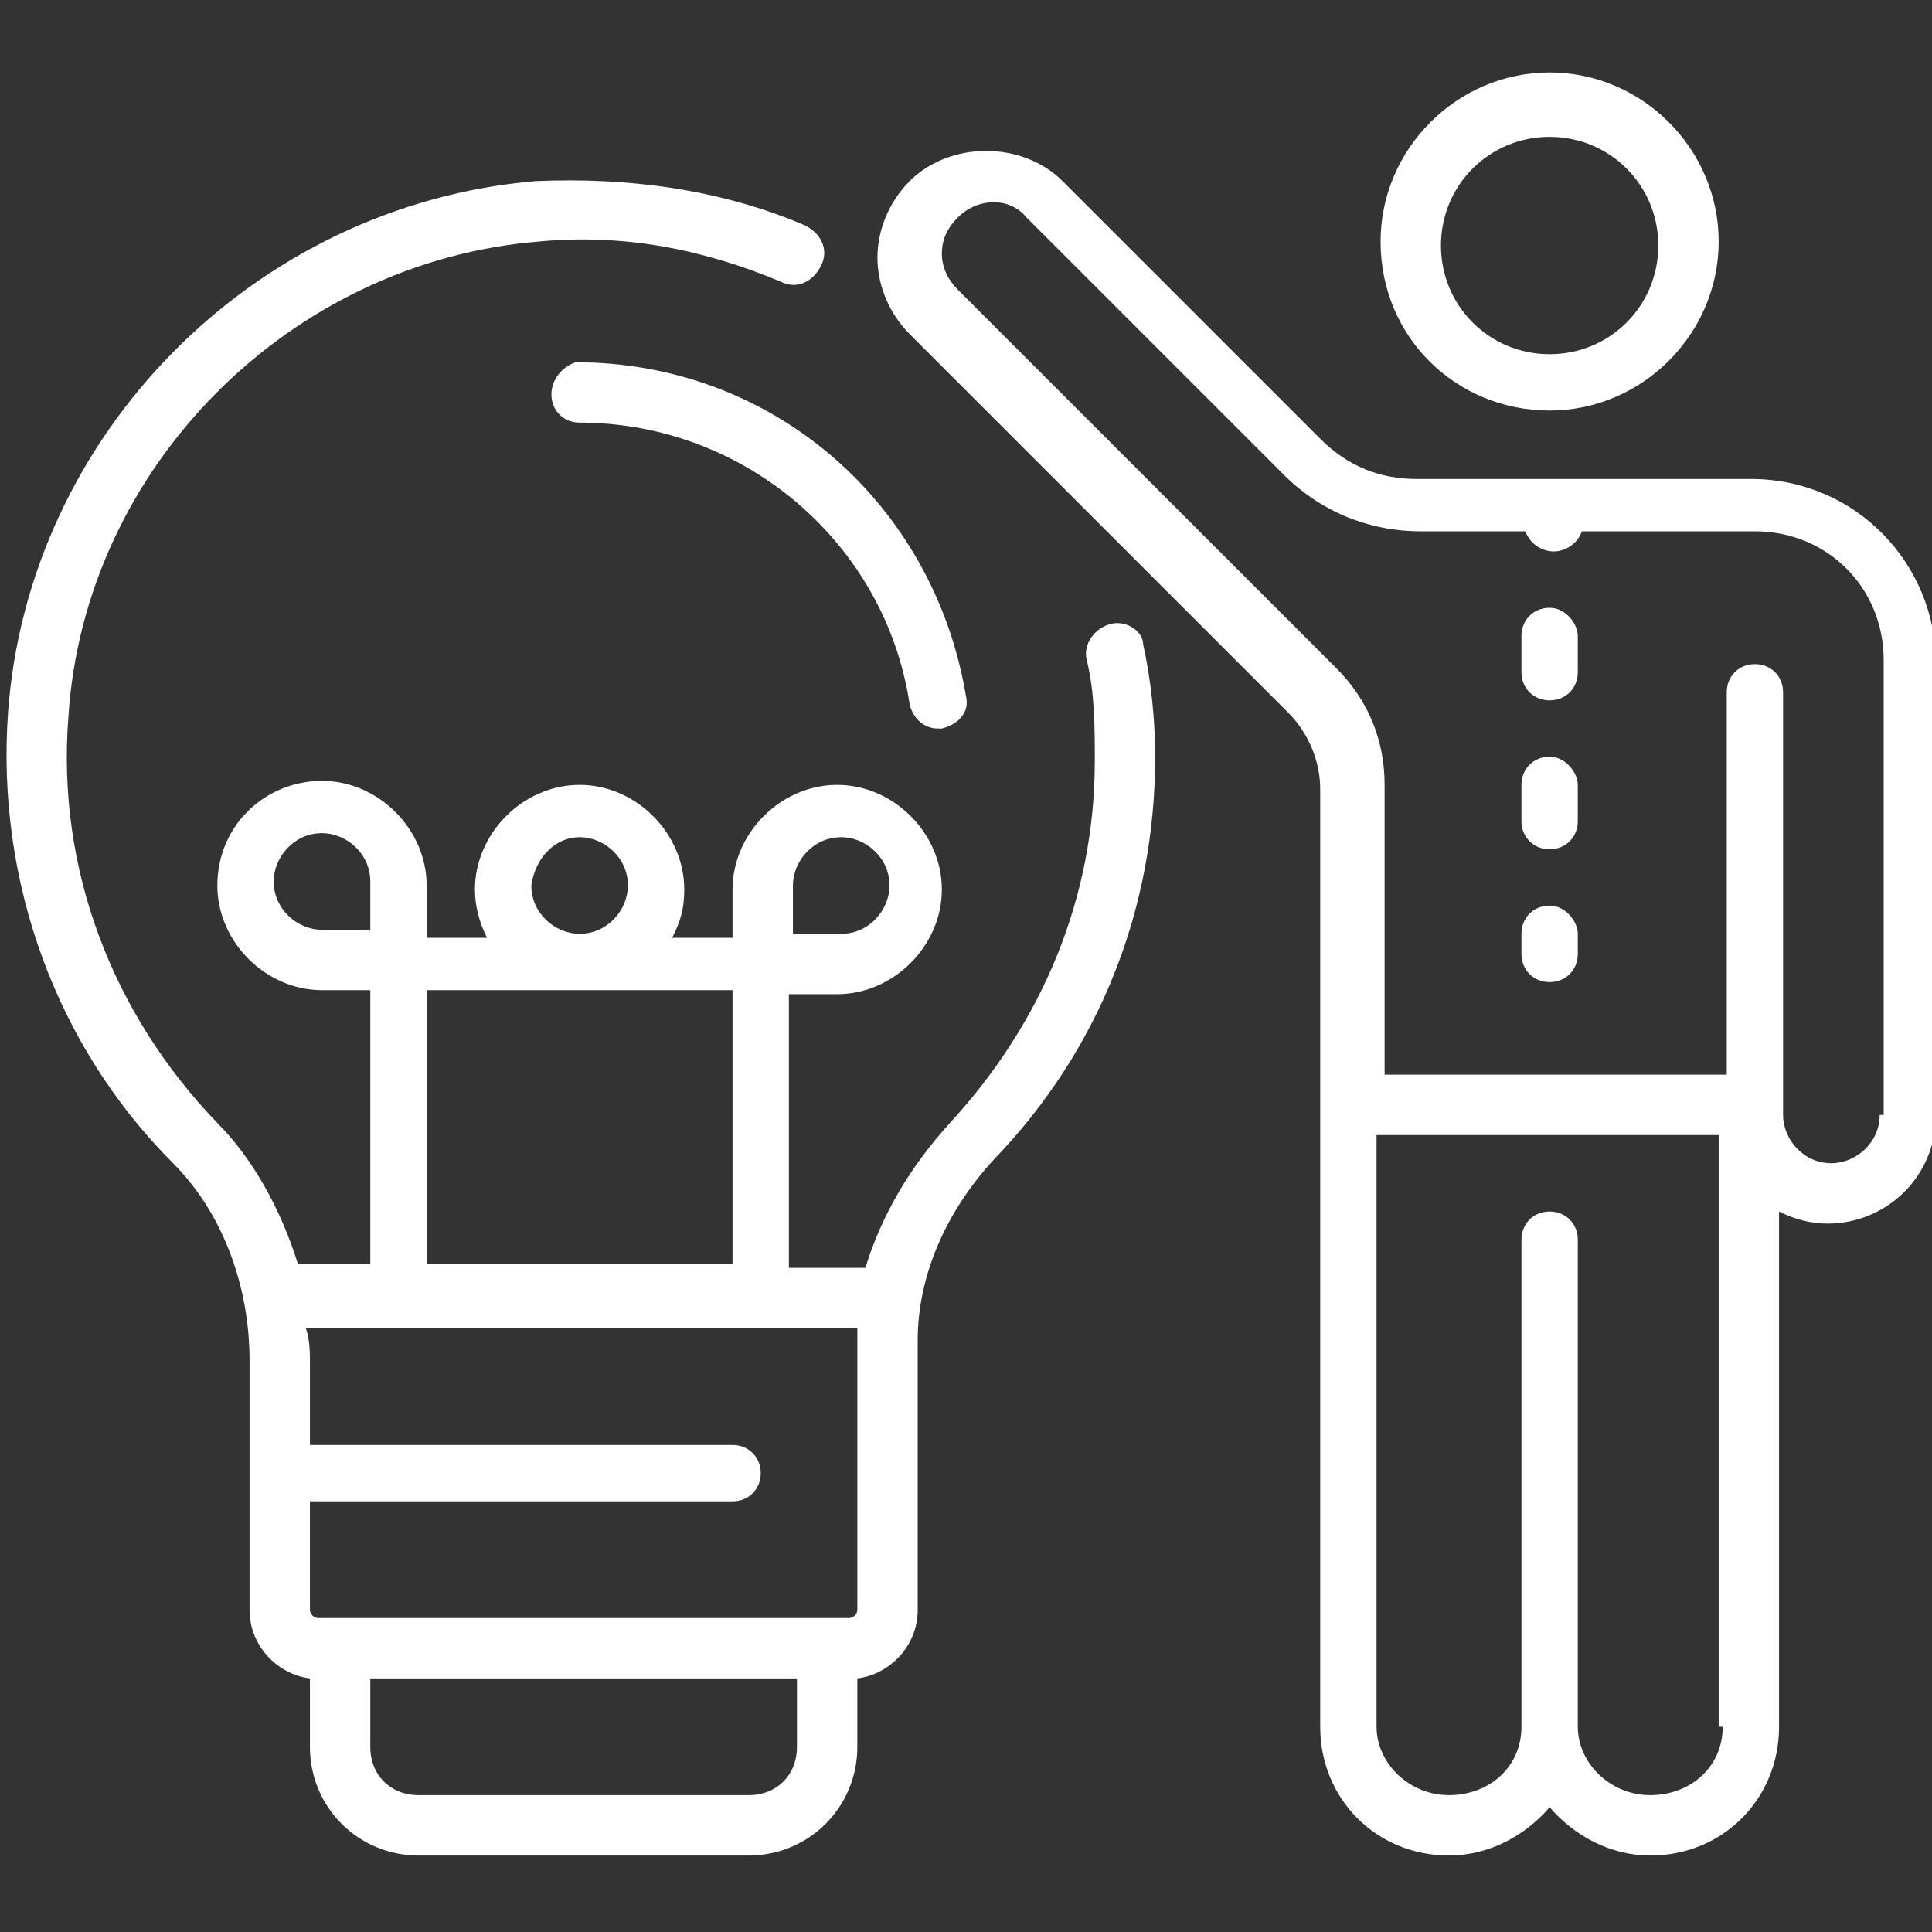 <?xml version="1.0" encoding="utf-8"?>
<!-- Generator: Adobe Illustrator 27.0.0, SVG Export Plug-In . SVG Version: 6.00 Build 0)  -->
<svg version="1.1" id="레이어_1" xmlns="http://www.w3.org/2000/svg" xmlns:xlink="http://www.w3.org/1999/xlink" x="0px"
	 y="0px" viewBox="0 0 48 48" style="enable-background:new 0 0 48 48;" xml:space="preserve">
<rect x="0" y="0" width="48" height="48" fill="#333333" stroke="none"/>
<style type="text/css">
	.st0{fill:#FFFFFF;}
</style>
<g>
	<path class="st0" d="M13.7,9.8c0,0.4,0.3,0.7,0.7,0.7c4.1,0,7.6,3,8.2,7c0.1,0.4,0.4,0.6,0.7,0.6c0,0,0.1,0,0.1,0
		c0.4-0.1,0.7-0.4,0.6-0.8c-0.8-4.8-4.8-8.3-9.7-8.3C14,9.1,13.7,9.4,13.7,9.8z"/>
	<path class="st0" d="M38.5,10.2c2.3,0,4.2-1.9,4.2-4.2c0-2.3-1.9-4.2-4.2-4.2c-2.3,0-4.2,1.9-4.2,4.2C34.3,8.4,36.2,10.2,38.5,10.2
		z M38.5,3.4c1.5,0,2.7,1.2,2.7,2.7c0,1.5-1.2,2.7-2.7,2.7c-1.5,0-2.7-1.2-2.7-2.7C35.8,4.6,37,3.4,38.5,3.4z"/>
	<path class="st0" d="M43.5,11.9h-8.3c-0.9,0-1.7-0.3-2.4-1l-6.4-6.4c-1-1-2.8-1-3.8,0c-0.5,0.5-0.8,1.2-0.8,1.9
		c0,0.7,0.3,1.4,0.8,1.9l9.4,9.4c0.5,0.5,0.8,1.2,0.8,1.9v23.3c0,1.8,1.4,3.2,3.2,3.2c1,0,1.9-0.5,2.5-1.2c0.6,0.7,1.5,1.2,2.5,1.2
		c1.8,0,3.2-1.4,3.2-3.2V30.1c0.4,0.2,0.8,0.3,1.2,0.3c1.5,0,2.7-1.2,2.7-2.7V16.5C48.1,14,46.1,11.9,43.5,11.9z M42.8,42.9
		c0,1-0.8,1.7-1.8,1.7c-1,0-1.8-0.8-1.8-1.7V30.8c0-0.4-0.3-0.7-0.7-0.7c-0.4,0-0.7,0.3-0.7,0.7v12.1c0,1-0.8,1.7-1.8,1.7
		c-1,0-1.8-0.8-1.8-1.7V28.2h8.5V42.9z M46.7,27.7c0,0.7-0.6,1.2-1.2,1.2c-0.7,0-1.2-0.6-1.2-1.2V17.2c0-0.4-0.3-0.7-0.7-0.7
		c-0.4,0-0.7,0.3-0.7,0.7v9.5h-8.5v-7.2c0-1.1-0.4-2.1-1.2-2.9l-9.4-9.4c-0.2-0.2-0.4-0.5-0.4-0.9c0-0.3,0.1-0.6,0.4-0.9
		c0.5-0.5,1.3-0.5,1.7,0l6.4,6.4c0.9,0.9,2.1,1.4,3.4,1.4h2.6c0.1,0.3,0.4,0.5,0.7,0.5c0.3,0,0.6-0.2,0.7-0.5h4.3
		c1.8,0,3.2,1.4,3.2,3.2V27.7z"/>
	<path class="st0" d="M38.5,18.8c-0.4,0-0.7,0.3-0.7,0.7v0.9c0,0.4,0.3,0.7,0.7,0.7c0.4,0,0.7-0.3,0.7-0.7v-0.9
		C39.2,19.2,38.9,18.8,38.5,18.8z"/>
	<path class="st0" d="M38.5,15.1c-0.4,0-0.7,0.3-0.7,0.7v0.9c0,0.4,0.3,0.7,0.7,0.7c0.4,0,0.7-0.3,0.7-0.7v-0.9
		C39.2,15.5,38.9,15.1,38.5,15.1z"/>
	<path class="st0" d="M38.5,22.5c-0.4,0-0.7,0.3-0.7,0.7v0.5c0,0.4,0.3,0.7,0.7,0.7c0.4,0,0.7-0.3,0.7-0.7v-0.5
		C39.2,22.9,38.9,22.5,38.5,22.5z"/>
	<path class="st0" d="M27.6,15.5c-0.4,0.1-0.7,0.5-0.6,0.9c0.2,0.8,0.2,1.7,0.2,2.5c0,3.4-1.3,6.5-3.6,9c-1,1.1-1.7,2.3-2.1,3.6
		h-1.9v-6.8h1.2c1.4,0,2.6-1.2,2.6-2.6c0-1.4-1.2-2.6-2.6-2.6c-1.4,0-2.6,1.2-2.6,2.6v1.2h-1.5c0.2-0.4,0.3-0.7,0.3-1.2
		c0-1.4-1.2-2.6-2.6-2.6c-1.4,0-2.6,1.2-2.6,2.6c0,0.4,0.1,0.8,0.3,1.2h-1.5V22c0-1.4-1.2-2.6-2.6-2.6S5.4,20.5,5.4,22
		c0,1.4,1.2,2.6,2.6,2.6h1.2v6.8H7.4c-0.4-1.3-1.1-2.6-2-3.5c-2.6-2.7-4-6.3-3.7-10.1C2.1,11.6,7.2,6.5,13.4,6c2.1-0.2,4.1,0.2,6,1
		c0.4,0.2,0.8,0,1-0.4c0.2-0.4,0-0.8-0.4-1c-2.1-0.9-4.4-1.2-6.7-1.1C6.3,5.1,0.7,10.8,0.2,17.7c-0.3,4.2,1.2,8.3,4.1,11.2
		c1.2,1.2,1.9,3,1.9,4.9V40c0,0.9,0.7,1.6,1.5,1.7v1.7c0,1.5,1.2,2.7,2.7,2.7h8.2c1.5,0,2.7-1.2,2.7-2.7v-1.7
		c0.8-0.1,1.5-0.8,1.5-1.7v-6.7c0-1.6,0.7-3.2,1.9-4.5c2.6-2.7,4-6.2,4-10c0-0.9-0.1-1.9-0.3-2.8C28.4,15.7,28,15.4,27.6,15.5z
		 M19.7,22c0-0.6,0.5-1.2,1.2-1.2c0.6,0,1.2,0.5,1.2,1.2c0,0.6-0.5,1.2-1.2,1.2h-1.2V22z M14.4,20.8c0.6,0,1.2,0.5,1.2,1.2
		c0,0.6-0.5,1.2-1.2,1.2c-0.6,0-1.2-0.5-1.2-1.2C13.3,21.3,13.8,20.8,14.4,20.8z M10.6,24.6h3.8h0h3.8v6.8h-7.6V24.6z M8,23.1
		c-0.6,0-1.2-0.5-1.2-1.2c0-0.6,0.5-1.2,1.2-1.2c0.6,0,1.2,0.5,1.2,1.2v1.2H8z M19.8,43.4c0,0.7-0.5,1.2-1.2,1.2h-8.2
		c-0.7,0-1.2-0.5-1.2-1.2v-1.7h10.6V43.4z M21.3,33.3V40c0,0.1-0.1,0.2-0.2,0.2H7.9c-0.1,0-0.2-0.1-0.2-0.2v-2.7h10.5
		c0.4,0,0.7-0.3,0.7-0.7c0-0.4-0.3-0.7-0.7-0.7H7.7v-2c0-0.3,0-0.6-0.1-0.9h13.7C21.3,33,21.3,33.2,21.3,33.3z"/>
</g>
</svg>
